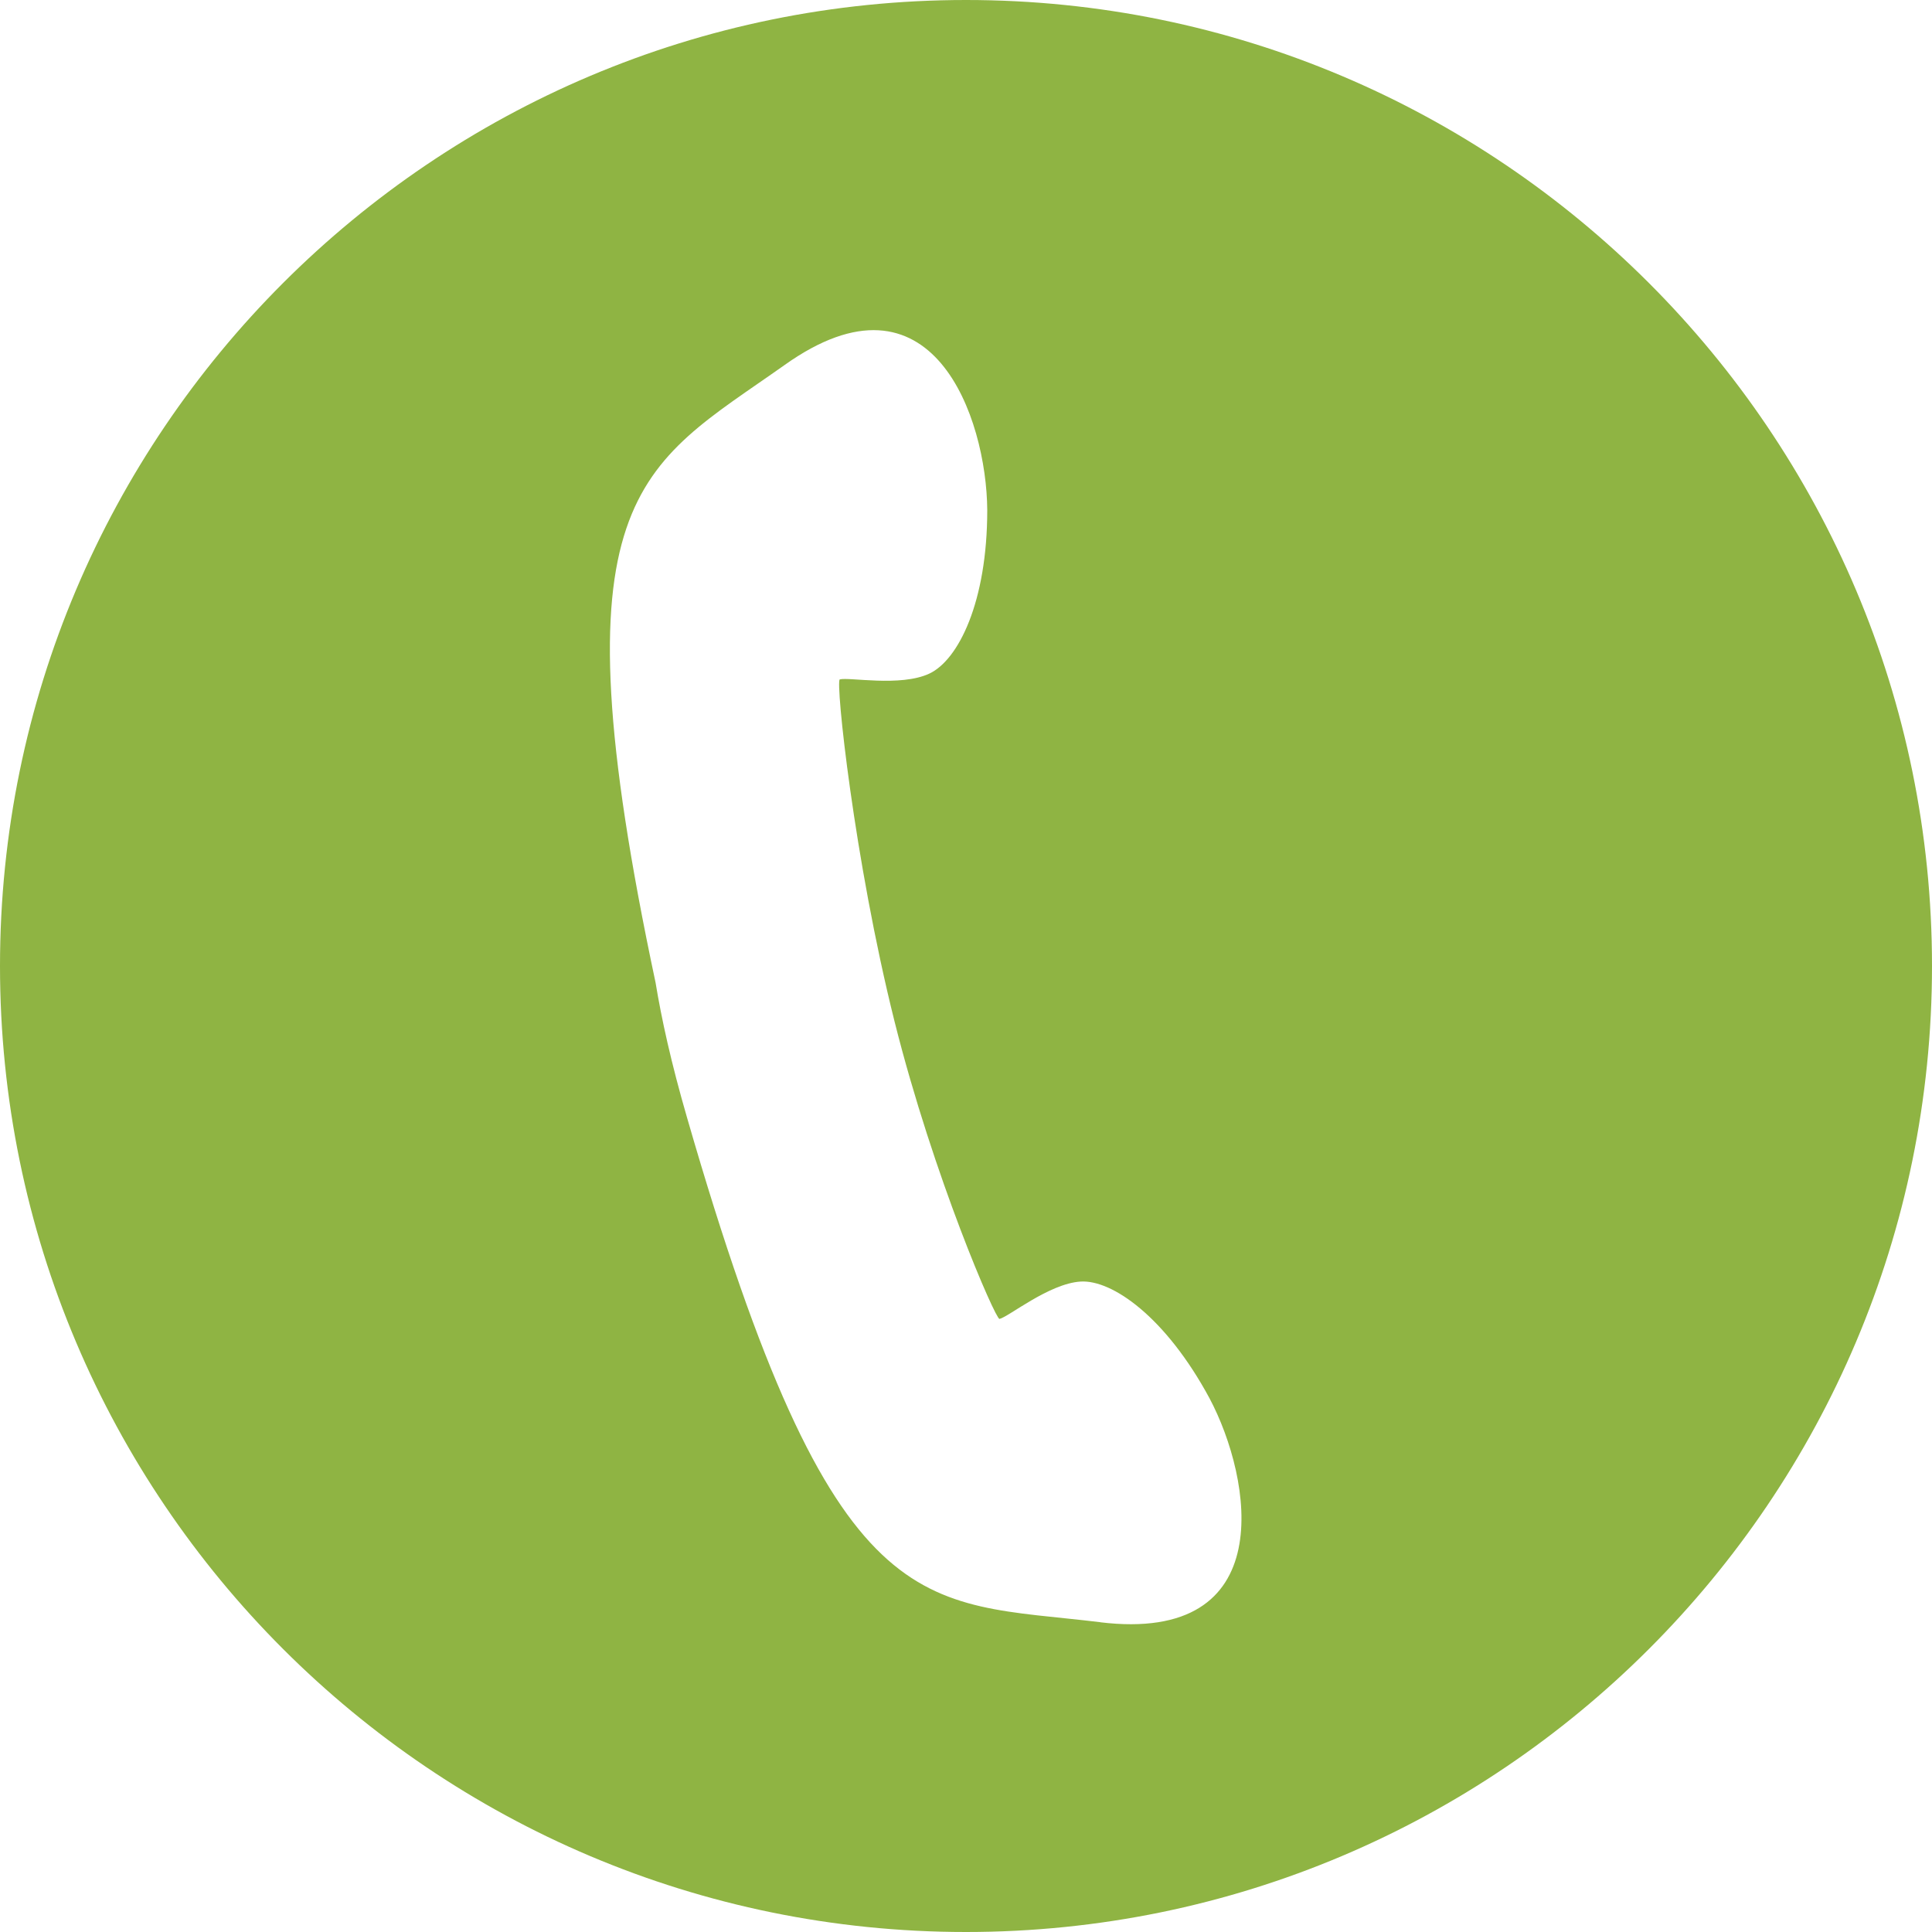 <?xml version="1.0" encoding="UTF-8"?>
<svg id="_レイヤー_2" data-name="レイヤー 2" xmlns="http://www.w3.org/2000/svg" viewBox="0 0 30 30">
  <defs>
    <style>
      .cls-1 {
        fill: #8fb443;
      }
    </style>
  </defs>
  <g id="contents">
    <path class="cls-1" d="M15,0C6.72,0,0,6.72,0,15s6.72,15,15,15,15-6.72,15-15S23.28,0,15,0ZM17.09,25.19c-2.8-.34-4.12.14-6.42-7.83-.25-.86-.4-1.55-.49-2.1-1.62-7.62-.26-7.99,2-9.59,2.3-1.64,3.14.82,3.15,2.25,0,1.43-.45,2.33-.9,2.54-.45.21-1.25.05-1.39.09-.07.02.22,2.79.85,5.31.61,2.43,1.57,4.63,1.63,4.62.14-.03.77-.55,1.26-.58.49-.03,1.32.55,2,1.81.67,1.26,1.1,3.82-1.7,3.48Z"/>
  </g>
</svg>